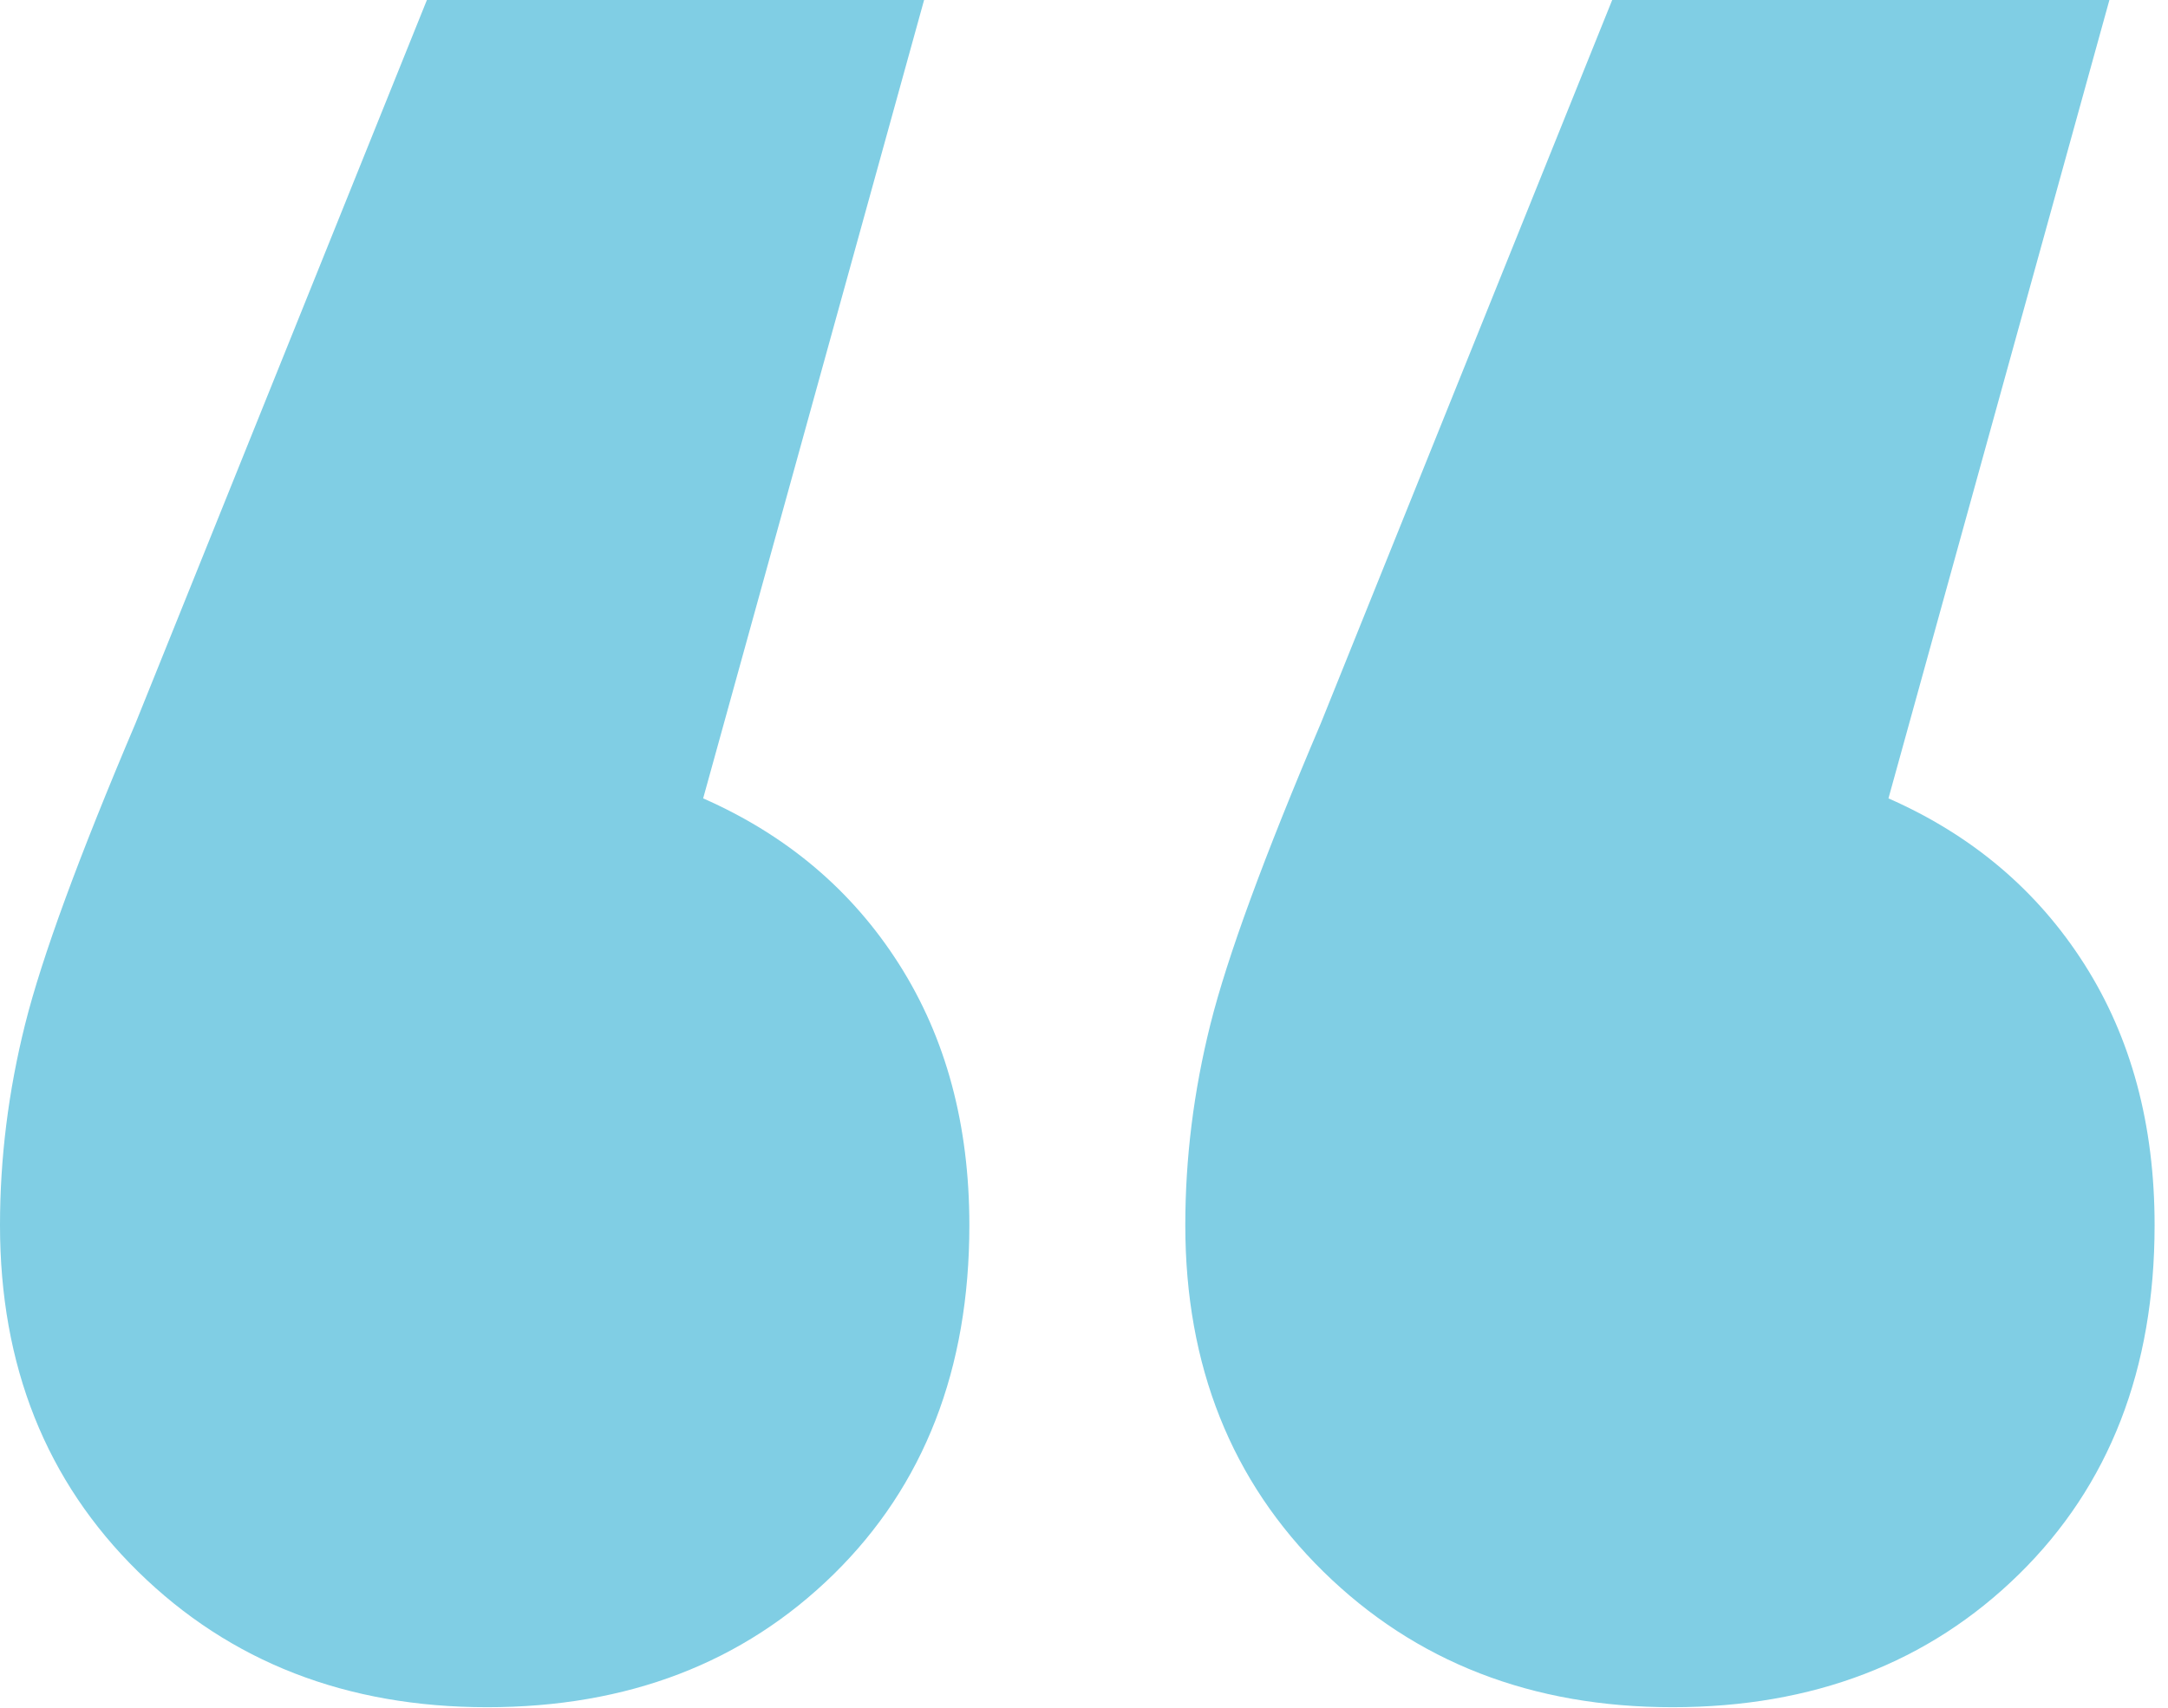 <svg xmlns="http://www.w3.org/2000/svg" width="33" height="26" viewBox="0 0 33 26">
  <path fill="#80CEE4" d="M10.703,12.155 C11.977,12.716 12.971,13.557 13.684,14.678 C14.398,15.799 14.755,17.124 14.755,18.653 C14.755,20.845 14.066,22.616 12.69,23.967 C11.314,25.317 9.556,25.992 7.415,25.992 C5.275,25.992 3.504,25.304 2.102,23.928 C0.701,22.552 -3.51718654e-13,20.794 -3.51718654e-13,18.653 C-3.51718654e-13,17.634 0.127,16.615 0.382,15.595 C0.637,14.576 1.198,13.047 2.064,11.009 L6.498,-9.05941988e-14 L14.066,-9.05941988e-14 L10.703,12.155 Z M28.745,12.155 C30.019,12.716 31.012,13.557 31.726,14.678 C32.44,15.799 32.796,17.124 32.796,18.653 C32.796,20.845 32.108,22.616 30.732,23.967 C29.356,25.317 27.598,25.992 25.457,25.992 C23.317,25.992 21.546,25.304 20.144,23.928 C18.743,22.552 18.042,20.794 18.042,18.653 C18.042,17.634 18.169,16.615 18.424,15.595 C18.679,14.576 19.239,13.047 20.106,11.009 L24.54,-9.05941988e-14 L32.108,-9.05941988e-14 L28.745,12.155 Z"/>
</svg>
